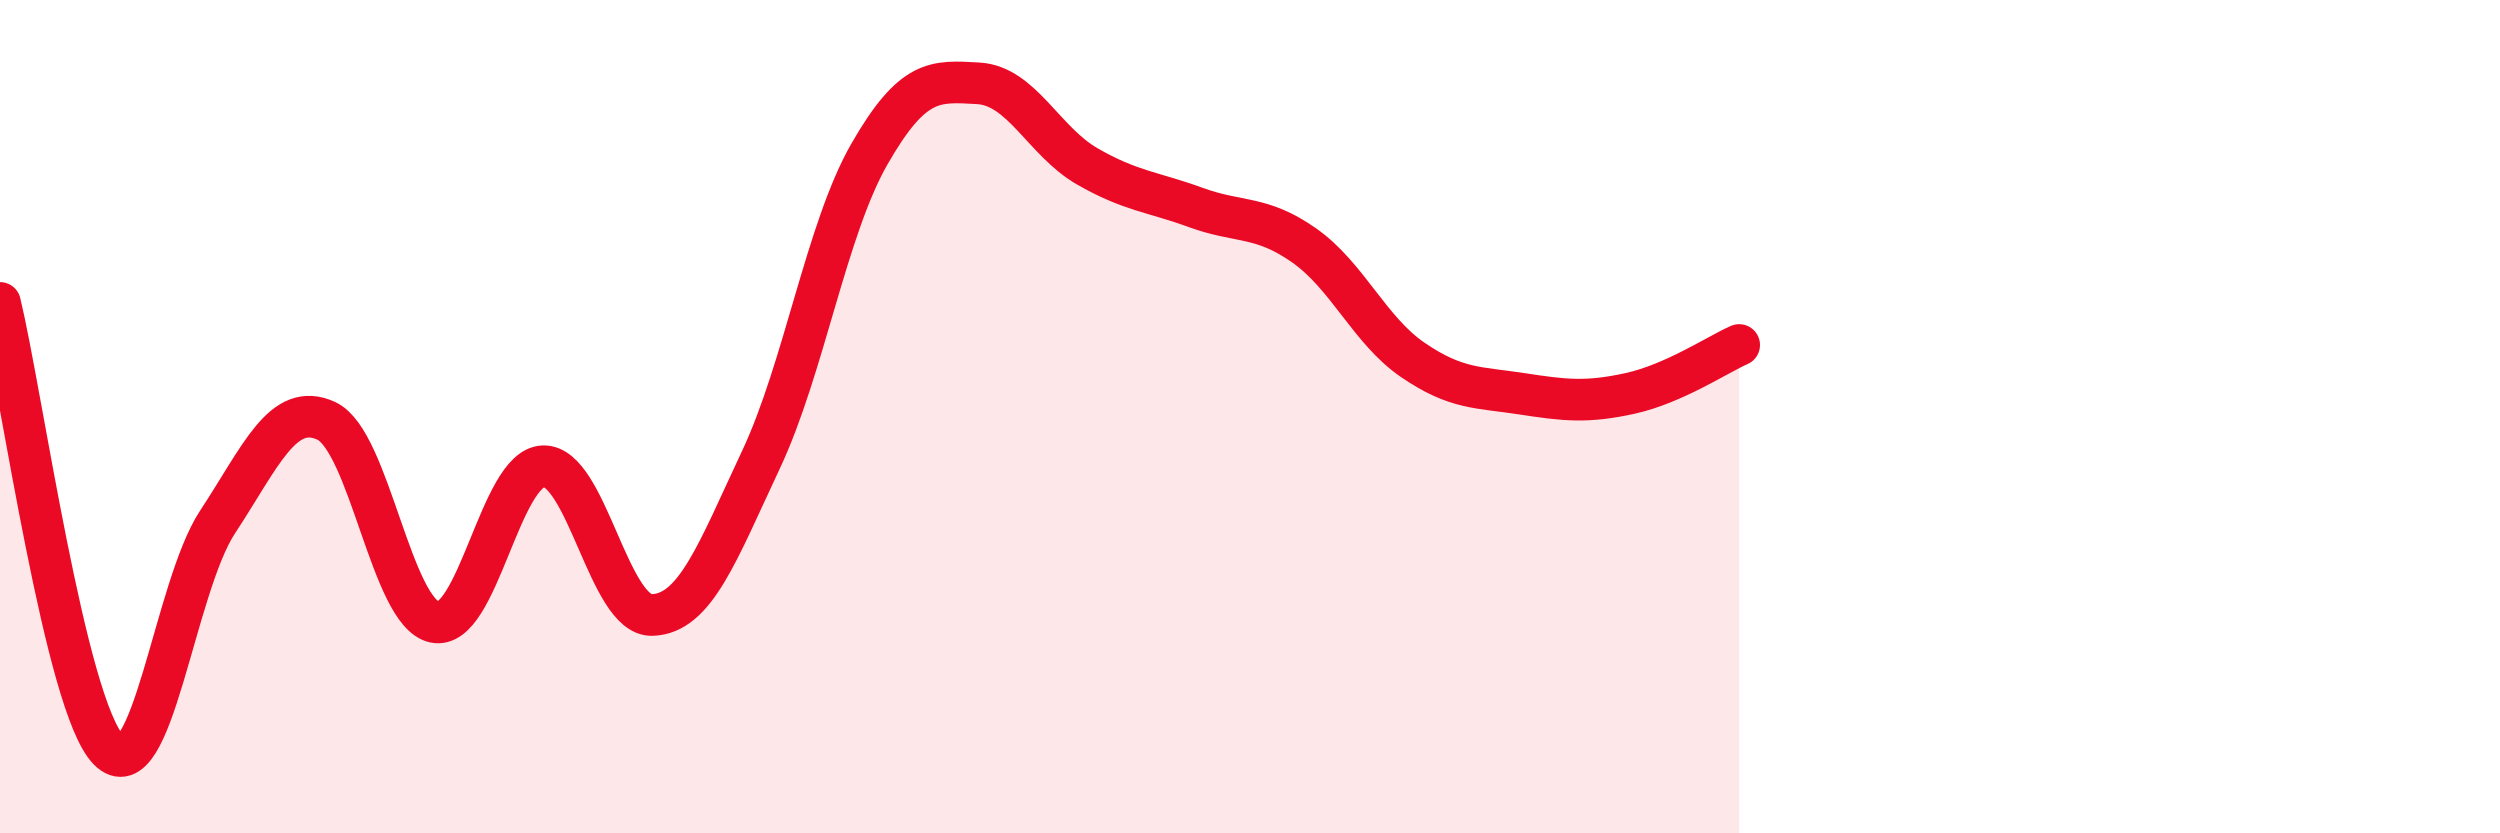 
    <svg width="60" height="20" viewBox="0 0 60 20" xmlns="http://www.w3.org/2000/svg">
      <path
        d="M 0,7.27 C 0.52,9.42 1.57,16.95 2.61,18 C 3.65,19.05 4.18,14.11 5.22,12.53 C 6.26,10.95 6.79,9.62 7.83,10.1 C 8.87,10.58 9.39,14.71 10.43,14.93 C 11.47,15.15 12,11.22 13.04,11.19 C 14.08,11.16 14.61,14.79 15.65,14.76 C 16.69,14.73 17.22,13.25 18.26,11.04 C 19.3,8.83 19.83,5.5 20.87,3.69 C 21.91,1.88 22.44,1.94 23.48,2 C 24.52,2.06 25.05,3.39 26.09,3.99 C 27.13,4.59 27.66,4.6 28.7,4.98 C 29.74,5.36 30.26,5.16 31.3,5.89 C 32.34,6.62 32.87,7.93 33.91,8.64 C 34.95,9.35 35.48,9.29 36.52,9.45 C 37.56,9.61 38.09,9.67 39.13,9.44 C 40.17,9.21 41.22,8.51 41.74,8.28L41.74 20L0 20Z"
        fill="#EB0A25"
        opacity="0.1"
        stroke-linecap="round"
        stroke-linejoin="round"
      />
      <path
        d="M 0,7.27 C 0.52,9.42 1.57,16.95 2.61,18 C 3.65,19.05 4.18,14.11 5.22,12.53 C 6.26,10.95 6.79,9.62 7.83,10.1 C 8.87,10.58 9.39,14.71 10.43,14.93 C 11.47,15.15 12,11.22 13.04,11.19 C 14.08,11.16 14.61,14.79 15.65,14.76 C 16.69,14.73 17.22,13.25 18.26,11.04 C 19.3,8.83 19.83,5.5 20.87,3.69 C 21.91,1.88 22.44,1.94 23.48,2 C 24.52,2.06 25.05,3.39 26.09,3.99 C 27.13,4.59 27.66,4.6 28.7,4.98 C 29.74,5.36 30.26,5.16 31.3,5.89 C 32.34,6.62 32.87,7.93 33.91,8.64 C 34.95,9.35 35.48,9.29 36.52,9.45 C 37.56,9.61 38.09,9.67 39.13,9.44 C 40.17,9.21 41.22,8.51 41.74,8.28"
        stroke="#EB0A25"
        stroke-width="1"
        fill="none"
        stroke-linecap="round"
        stroke-linejoin="round"
      />
    </svg>
  